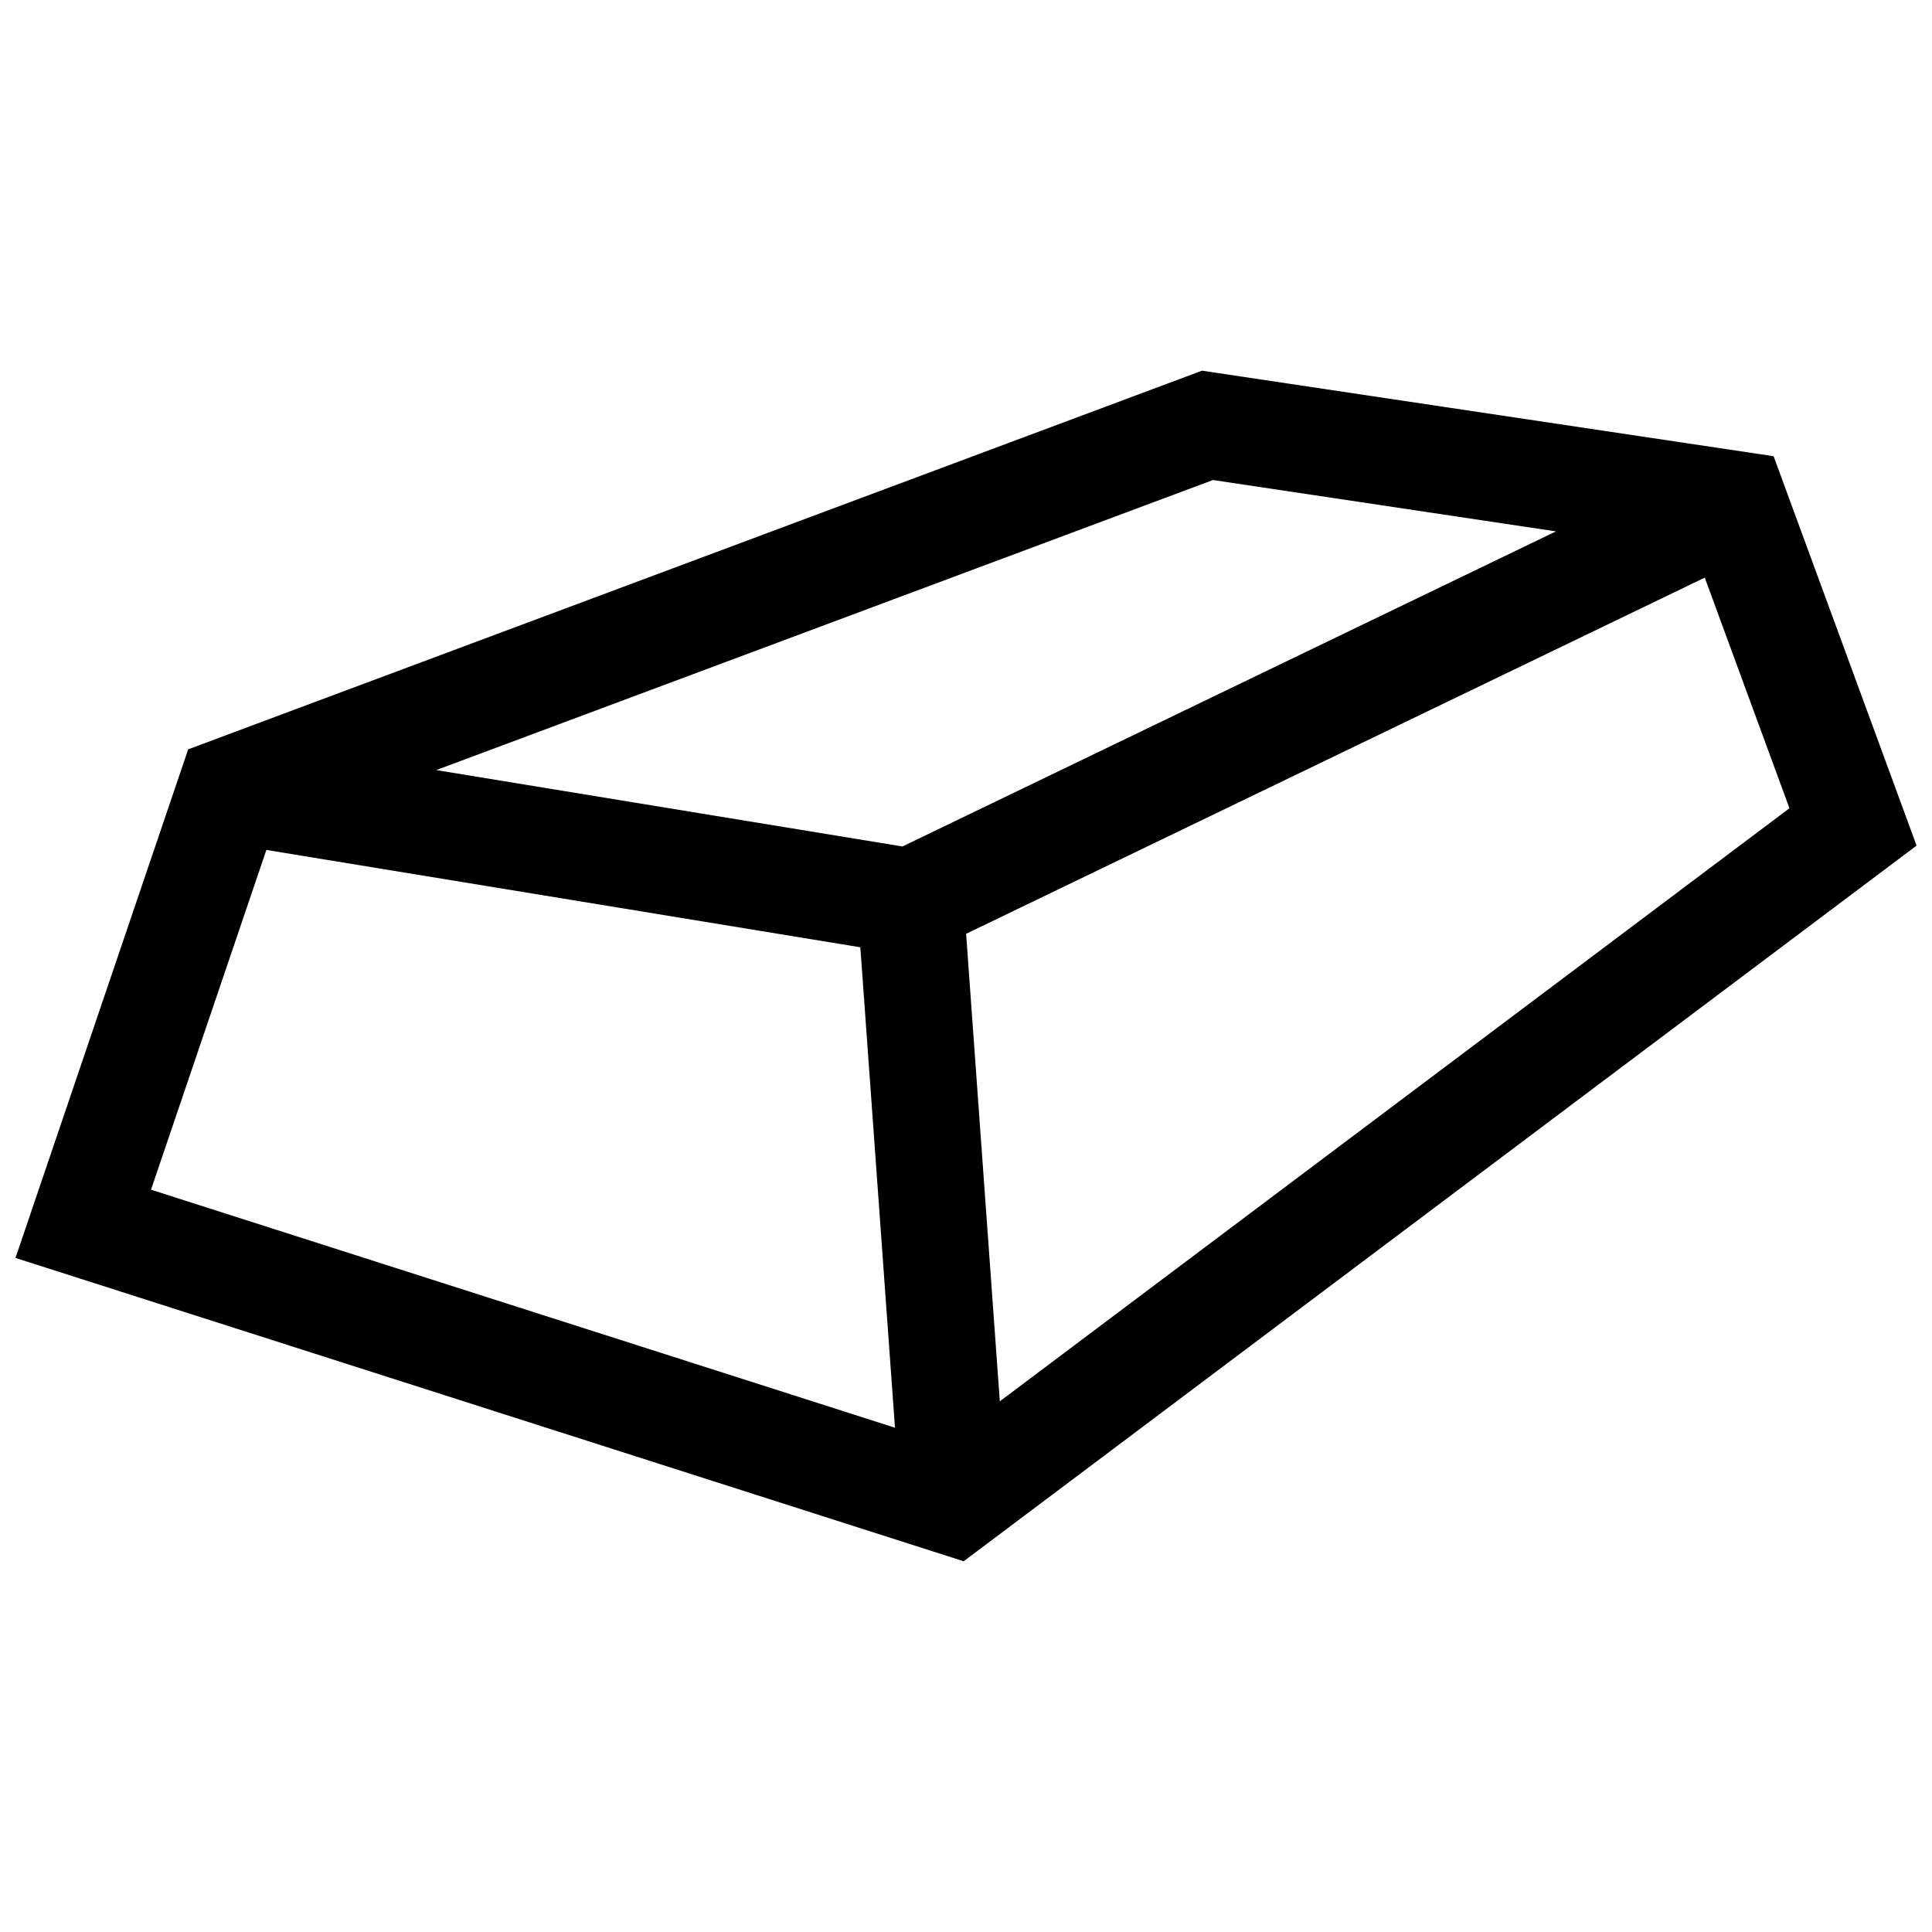 <?xml version="1.0" encoding="UTF-8"?>
<!-- Uploaded to: ICON Repo, www.svgrepo.com, Generator: ICON Repo Mixer Tools -->
<svg width="800px" height="800px" version="1.1" viewBox="144 144 512 512" xmlns="http://www.w3.org/2000/svg">
 <defs>
  <clipPath id="a">
   <path d="m148.09 242h503.81v316h-503.81z"/>
  </clipPath>
 </defs>
 <g clip-path="url(#a)">
  <path d="m400.03 391.47 195.75-94.395 22.441 61.121-209.26 157.17zm-185.44-22.227 157.41 25.797 9.18 127.32-197.16-63.078zm247.95-127.01-268.67 100.35-45.766 134.78 251.28 80.387 252.53-189.66-37.887-103.19zm-79.379 126.09-123.55-20.242 205.84-76.871 90.887 13.613z" fill-rule="evenodd"/>
 </g>
</svg>